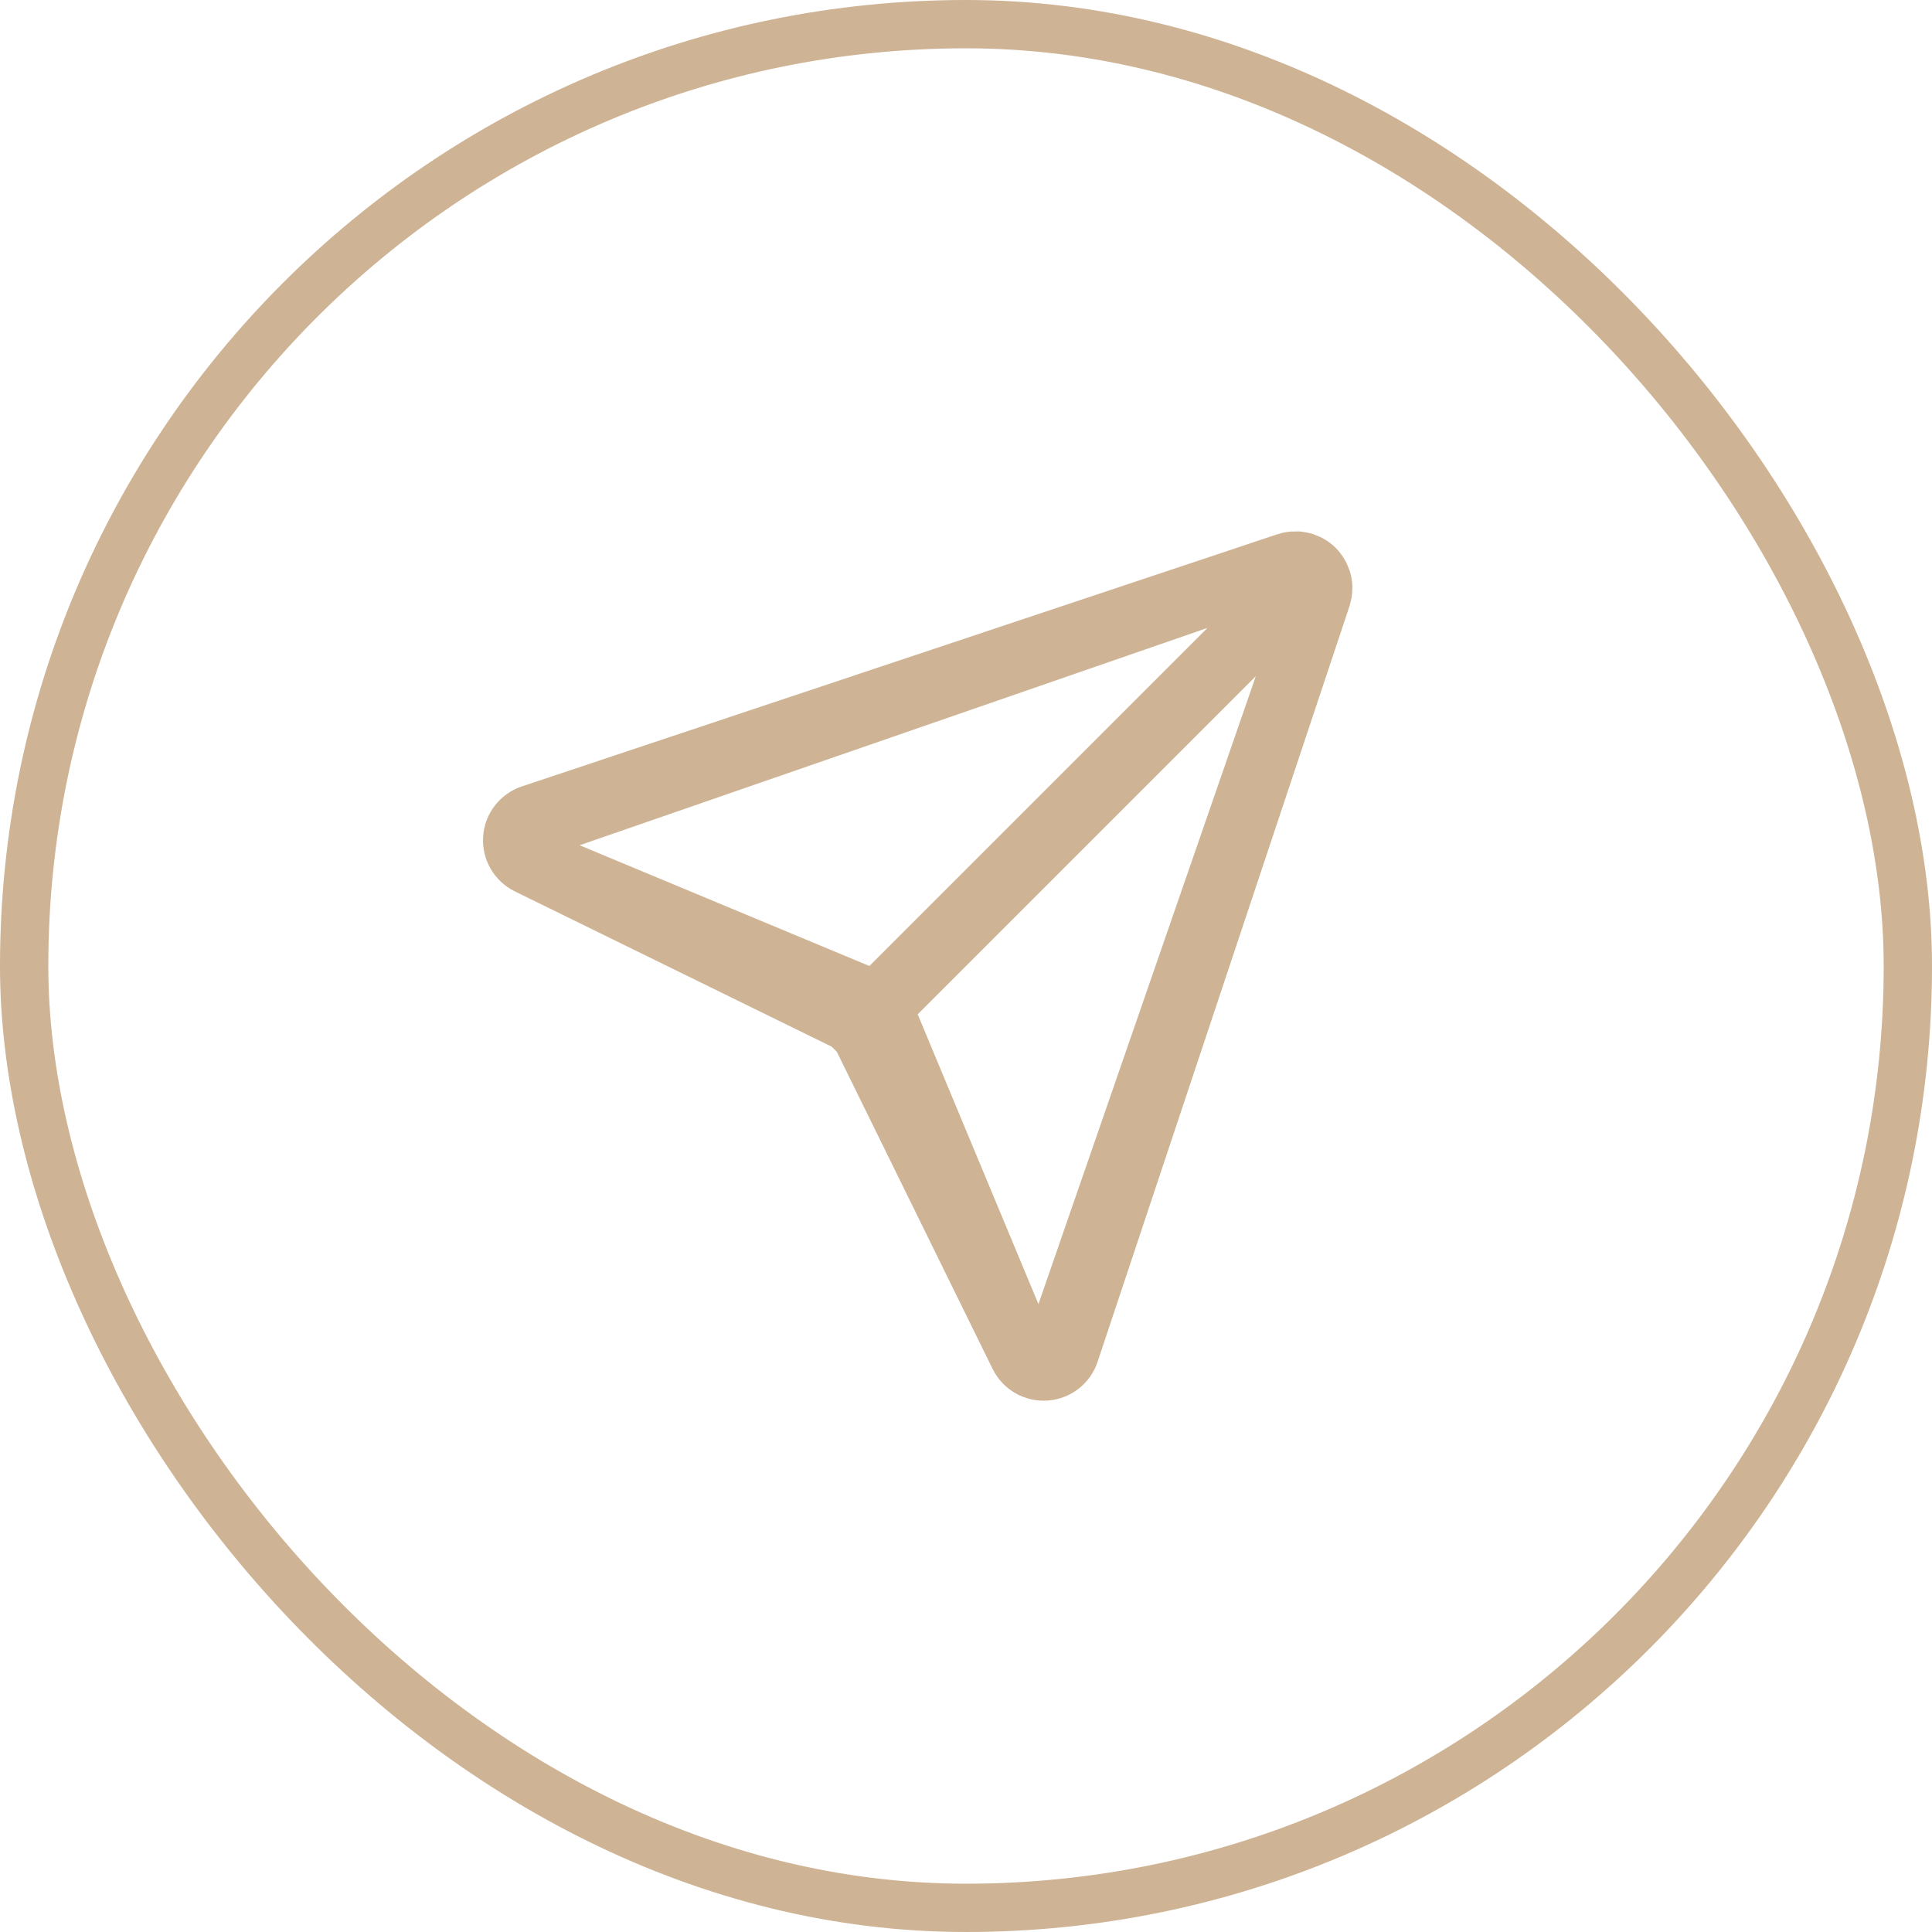 <?xml version="1.0" encoding="UTF-8"?> <svg xmlns="http://www.w3.org/2000/svg" width="40" height="40" viewBox="0 0 40 40" fill="none"> <path fill-rule="evenodd" clip-rule="evenodd" d="M10.659 18.455L17.219 21.67L17.326 21.777L20.551 28.342C20.762 28.771 21.211 29.03 21.688 28.997C22.164 28.965 22.574 28.648 22.724 28.195L27.94 12.549L27.973 12.418L27.974 12.409C27.982 12.387 27.982 12.387 27.994 12.281L28 12.161C27.998 12.079 27.994 12.037 27.972 11.921L27.95 11.841L27.942 11.813L27.884 11.67L27.874 11.649L27.856 11.615C27.785 11.493 27.729 11.418 27.656 11.345C27.582 11.271 27.505 11.214 27.422 11.165L27.373 11.137L27.341 11.121L27.19 11.059L27.161 11.05L27.14 11.044C26.963 11.006 26.912 11 26.825 11L26.898 11.003L26.729 11.005L26.708 11.007C26.661 11.012 26.636 11.015 26.612 11.02C26.583 11.025 26.555 11.032 26.494 11.048L26.567 11.03L26.451 11.06L10.804 16.282C10.352 16.433 10.034 16.843 10.003 17.32C9.971 17.796 10.23 18.244 10.659 18.455ZM12 17.5L18 20L25 13L12 17.5ZM21.5 27L19 21L26 14L21.5 27Z" fill="#CEB394"></path> <rect x="0.5" y="0.5" width="39" height="39" rx="19.5" stroke="#CEB394"></rect> </svg> 